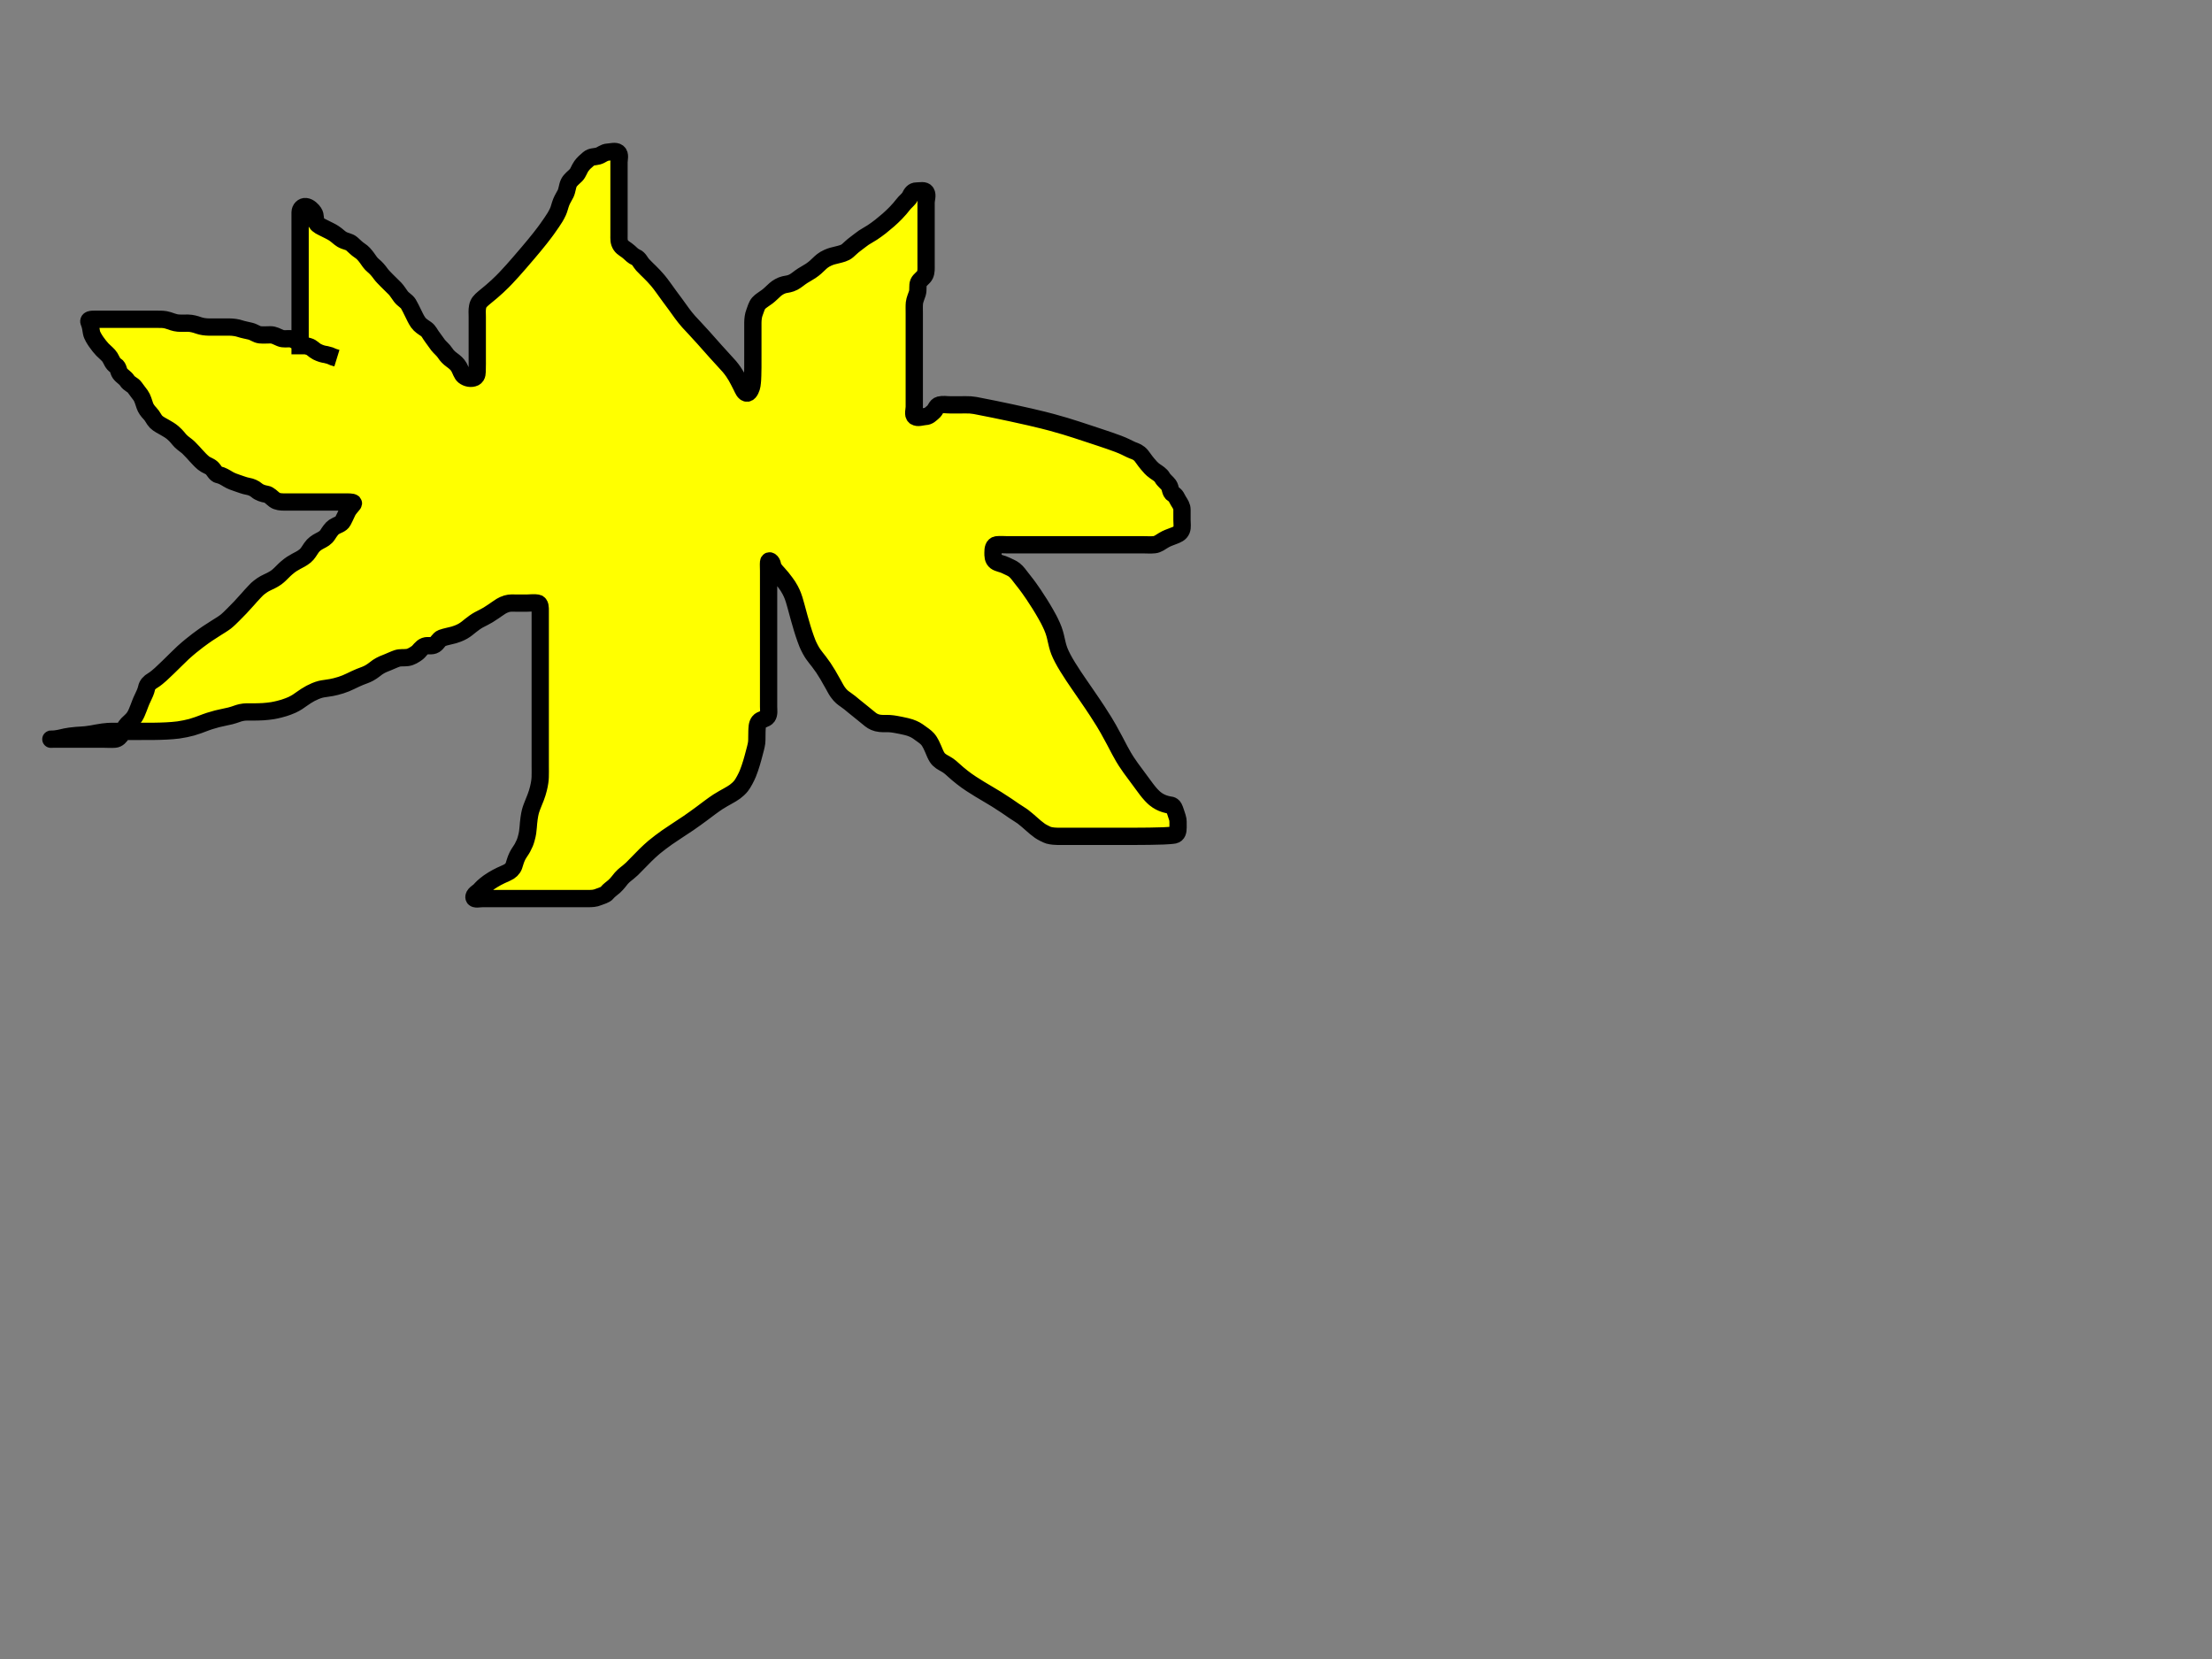 <?xml version="1.0" encoding="UTF-8"?>
<svg width="640" height="480" xmlns="http://www.w3.org/2000/svg" xmlns:svg="http://www.w3.org/2000/svg">
 <rect width="100%" height="100%" fill="#808080" stroke="none"/>
 <!-- Created with SVG-edit - http://svg-edit.googlecode.com/ -->
 <g>
  <title>Layer 1</title>

  <path stroke="#000000" d="m86.828,102.512c0,-3.15 0,-3.824 0,-4.954c0,-1.017 0,-2.358 0,-3.207c0,-0.948 0,-1.448 0,-2.476c0,-1.549 0,-2.537 0,-3.472c0,-0.871 0,-1.671 0,-3.021c0,-0.798 0,-1.969 0,-2.892c0,-0.942 0,-2.101 0,-2.794c0,-1.182 0,-2.28 0,-3.08c0,-0.822 0,-2.039 0,-3.164c0,-0.994 0,-2.062 0,-2.976c0,-1.13 0,-1.907 0,-3.114c0,-1.034 0,-1.948 0,-2.973c0,-0.916 -0.011,-1.972 0,-2.936c0.012,-1.041 0.807,-1.786 1.631,-1.686c1.017,0.123 1.887,1.045 2.332,1.709c0.664,0.99 0.21,1.948 0.783,2.976c0.441,0.79 1.494,1.177 2.328,1.612c1.117,0.582 1.84,0.865 2.722,1.446c0.946,0.623 1.545,1.304 2.278,1.738c1.073,0.636 2.093,0.613 2.865,1.279c0.798,0.689 1.415,1.391 2.337,1.986c0.812,0.523 1.383,1.181 2.064,2.099c0.631,0.851 0.973,1.544 1.902,2.298c0.691,0.561 1.419,1.373 2.109,2.351c0.365,0.517 1.159,1.316 1.708,1.869c0.97,0.977 1.675,1.634 2.393,2.368c0.58,0.593 1.181,1.604 1.709,2.293c0.708,0.925 1.646,1.311 2.164,2.141c0.381,0.609 0.911,1.753 1.367,2.653c0.456,0.9 0.84,1.821 1.481,2.737c0.537,0.768 1.524,1.395 2.255,1.875c0.806,0.53 1.176,1.518 1.756,2.25c0.684,0.863 1.106,1.607 1.745,2.41c0.564,0.71 1.457,1.397 2.028,2.276c0.513,0.789 1.114,1.401 1.918,1.986c0.896,0.652 1.621,1.258 2.091,2.101c0.526,0.943 0.795,2.042 1.433,2.547c0.856,0.677 2.095,0.928 3.058,0.47c0.865,-0.411 0.751,-1.576 0.779,-2.276c0.044,-1.116 0.024,-2.459 0.024,-3.257c0,-1.171 0,-2.093 0,-3.035c0,-1.139 0,-2.019 0,-3.157c0,-0.795 0,-1.939 0,-2.989c0,-1.012 -0,-1.912 0,-2.86c0,-1.149 -0.102,-1.864 0.097,-2.914c0.211,-1.115 0.746,-1.654 1.801,-2.55c0.758,-0.644 1.221,-0.988 2.207,-1.828c0.544,-0.463 1.113,-0.96 1.693,-1.502c1.24,-1.155 1.862,-1.801 2.498,-2.469c0.652,-0.685 1.303,-1.395 1.955,-2.123c0.657,-0.734 1.309,-1.477 1.955,-2.224c1.277,-1.476 1.895,-2.204 2.503,-2.92c0.599,-0.706 1.187,-1.404 1.76,-2.097c0.566,-0.685 1.121,-1.365 1.657,-2.047c1.057,-1.344 1.558,-2.023 2.046,-2.695c0.477,-0.658 0.932,-1.303 1.352,-1.937c0.778,-1.177 1.168,-1.699 1.844,-3.147c0.34,-0.728 0.51,-1.69 0.933,-2.759c0.36,-0.911 0.961,-1.793 1.252,-2.418c0.511,-1.098 0.467,-2.142 0.972,-3.148c0.434,-0.863 1.401,-1.542 2.067,-2.233c0.635,-0.66 0.93,-1.762 1.522,-2.587c0.636,-0.885 1.277,-1.401 2.123,-2.132c0.757,-0.654 1.746,-0.521 2.751,-0.792c0.92,-0.249 1.687,-1.077 2.793,-1.125c0.948,-0.041 2.185,-0.465 2.904,0.096c0.759,0.593 0.324,1.969 0.324,2.83c0,1.123 0,2.023 0,3.147c0,0.861 0,1.935 0,2.776c0,1.009 0,2.047 0,2.804c0,1.47 0,2.396 0,3.211c0,1.071 0,1.955 0,2.88c0,1.191 0,2.238 0,3.177c0,1.116 -0,2.059 0,3.108c0,1.08 -0.109,1.964 0.57,2.968c0.514,0.76 1.489,1.153 2.278,1.875c0.665,0.608 1.267,1.238 2.044,1.559c0.902,0.372 1.283,1.448 1.943,2.167c0.733,0.798 1.432,1.429 2.113,2.111c0.788,0.79 1.391,1.396 2.254,2.412c0.565,0.664 1.076,1.359 1.586,2.065c0.526,0.728 1.361,1.897 1.968,2.718c0.31,0.42 0.94,1.26 1.553,2.096c0.874,1.192 1.397,1.946 1.918,2.658c0.51,0.697 1.32,1.718 1.924,2.392c0.65,0.725 1.02,1.099 1.807,1.938c0.435,0.464 1.398,1.502 2.479,2.708c0.578,0.645 1.166,1.311 1.763,1.984c0.597,0.673 1.185,1.339 1.763,1.984c1.081,1.206 1.58,1.744 2.044,2.245c0.841,0.908 1.592,1.717 1.921,2.114c0.943,1.135 1.478,1.952 1.964,2.785c0.471,0.806 0.867,1.592 1.549,2.938c0.394,0.776 0.832,2.05 1.657,1.981c0.749,-0.063 1.272,-1.67 1.354,-2.228c0.197,-1.333 0.201,-2.089 0.229,-2.868c0.029,-0.79 0.04,-1.573 0.044,-2.332c0.011,-1.951 0.003,-2.908 0.003,-3.949c0,-1.209 0,-2.109 0,-3.233c0,-0.9 0,-1.8 0,-2.919c0,-0.841 -0.011,-1.977 0,-2.895c0.012,-0.981 0.142,-2.076 0.485,-2.935c0.408,-1.023 0.581,-1.958 1.224,-2.686c0.557,-0.63 1.454,-1.109 2.468,-1.875c0.781,-0.59 1.352,-1.217 2.273,-2.041c0.644,-0.577 1.703,-1.188 2.61,-1.402c0.927,-0.219 1.607,-0.193 2.694,-0.76c0.853,-0.445 1.637,-1.187 2.649,-1.833c0.743,-0.474 1.564,-0.896 2.337,-1.414c1.135,-0.759 1.748,-1.385 2.365,-1.977c0.622,-0.596 1.279,-1.245 2.636,-1.847c1.012,-0.449 1.587,-0.536 2.667,-0.812c0.986,-0.252 2.177,-0.491 2.981,-1.189c0.791,-0.686 1.416,-1.337 2.227,-1.925c0.978,-0.709 1.657,-1.313 2.469,-1.859c0.762,-0.512 1.551,-0.9 2.468,-1.5c0.735,-0.481 1.531,-1.06 2.378,-1.714c0.445,-0.343 1.802,-1.468 2.253,-1.872c0.905,-0.809 1.343,-1.218 2.156,-2.044c0.754,-0.767 1.656,-1.812 2.092,-2.405c0.653,-0.888 1.635,-1.529 2.036,-2.352c0.435,-0.892 0.898,-1.606 1.877,-1.611c1.144,-0.006 2.303,-0.356 2.775,0.402c0.503,0.809 0,2.035 0,2.973c0,0.937 0,1.971 0,2.989c0,0.841 0,1.959 0,2.82c0,1.214 0,2.178 0,3.061c0,1.057 0,2.191 0,3.042c0,1.048 0,2.13 0,3.038c0,1.048 0,2.036 0,3.072c0,0.933 0.084,1.987 -0.325,2.865c-0.399,0.857 -1.493,1.41 -1.856,2.251c-0.351,0.814 -0.024,2.053 -0.349,3.096c-0.253,0.809 -0.75,1.881 -0.846,2.776c-0.087,0.812 -0.041,1.971 -0.041,3.049c0,0.965 0,1.687 0,2.754c0,1.12 0,2.079 0,3.105c0,1.188 0,1.871 0,2.648c0,1.284 0,2.629 0,3.514c0,0.845 0,1.622 0,2.868c0,1.057 0,1.984 0,2.949c0,1.087 0,1.788 0,3.116c0,0.98 0,1.88 0,2.892c0,1.012 0,2.048 0,3.13c0,0.908 -0.462,2.317 0.194,2.83c0.76,0.593 2.06,0.044 2.994,0.001c1.047,-0.048 1.53,-0.705 2.184,-1.221c0.908,-0.716 0.944,-1.863 1.93,-2.113c1.005,-0.255 1.968,-0.04 3.07,-0.04c0.885,0 1.803,0 2.936,0c0.907,0 2.262,-0.034 2.943,0.02c1.099,0.087 1.656,0.233 2.354,0.364c1.901,0.356 3.135,0.61 4.544,0.898c1.551,0.317 3.212,0.664 4.948,1.038c1.784,0.384 3.582,0.777 5.358,1.189c3.379,0.785 4.917,1.183 6.352,1.569c1.348,0.362 2.614,0.725 3.81,1.085c1.143,0.344 2.237,0.69 3.298,1.034c2.068,0.671 3.09,1.013 4.105,1.348c1,0.33 1.976,0.653 2.92,0.968c0.905,0.302 1.762,0.59 2.561,0.867c1.404,0.487 1.991,0.703 2.506,0.9c0.453,0.173 0.85,0.333 1.198,0.483c0.31,0.133 0.587,0.26 0.839,0.381c0.468,0.225 0.694,0.341 0.92,0.451c0.224,0.109 0.444,0.216 0.661,0.316c0.21,0.097 0.411,0.192 0.61,0.265c0.823,0.303 1.613,0.56 2.435,1.516c0.424,0.493 0.938,1.353 1.811,2.388c0.603,0.714 1.213,1.468 2.127,2.1c0.778,0.538 1.728,1.088 2.15,1.869c0.452,0.838 1.378,1.457 1.874,2.169c0.566,0.812 0.388,2.047 1.21,2.528c0.98,0.573 1.026,1.172 1.572,2.052c0.56,0.903 1.042,1.558 1.042,2.542c0,0.93 0,1.941 0,2.953c0,0.989 0.192,2.124 -0.123,2.908c-0.407,1.013 -1.321,1.338 -2.324,1.719c-1.076,0.408 -1.985,0.721 -2.869,1.26c-0.841,0.512 -1.699,1.196 -2.682,1.289c-1.111,0.105 -2.027,0.023 -2.938,0.023c-1.139,0 -2.05,0 -3.19,0c-0.911,0 -2.051,0 -2.758,0c-1.081,0 -2.077,0 -2.896,0c-1.033,0 -1.656,0 -2.363,0c-0.801,0 -2.729,0 -3.869,0c-1.238,0 -2.547,0 -3.899,0c-1.368,0 -2.725,0 -4.043,0c-1.252,0 -3.448,0 -4.345,0c-0.763,0 -1.408,0 -1.95,0c-0.452,0 -0.831,0 -1.15,0c-0.978,0 -1.889,0 -3.028,0c-0.923,0 -1.92,0 -3.057,0c-0.93,0 -1.859,0 -2.994,0c-0.917,0 -2.12,-0.115 -3.062,0c-1.024,0.126 -1.139,1.237 -1.139,2.25c0,0.937 -0.035,1.938 0.809,2.582c0.658,0.502 1.935,0.651 2.837,1.112c0.982,0.502 1.787,0.751 2.543,1.344c0.812,0.638 1.521,1.694 1.853,2.103c0.771,0.95 1.195,1.504 1.646,2.109c0.487,0.651 1.006,1.351 2.084,2.937c0.587,0.864 1.178,1.78 1.77,2.728c0.599,0.961 1.181,1.93 1.729,2.9c0.533,0.943 1.057,1.843 1.817,3.557c0.331,0.746 0.573,1.448 0.764,2.099c0.177,0.604 0.305,1.182 0.425,1.734c0.234,1.073 0.484,2.179 0.936,3.344c0.251,0.648 0.579,1.328 0.96,2.055c0.417,0.794 0.906,1.647 1.473,2.561c1.3,2.095 2.102,3.248 2.948,4.489c0.89,1.306 1.823,2.652 2.77,4.034c0.956,1.397 1.912,2.79 2.821,4.186c1.736,2.665 2.485,3.94 3.179,5.156c0.657,1.152 1.251,2.259 1.808,3.312c0.528,1 1.015,1.957 1.5,2.857c0.905,1.675 1.368,2.437 1.832,3.159c0.448,0.698 0.907,1.36 1.367,1.999c0.452,0.628 0.912,1.239 1.367,1.848c0.913,1.221 1.366,1.846 1.823,2.473c0.455,0.626 0.906,1.246 1.367,1.842c0.45,0.582 0.893,1.143 1.367,1.64c0.879,0.922 1.356,1.272 1.817,1.572c0.432,0.281 0.864,0.502 1.278,0.678c0.382,0.162 0.744,0.282 1.073,0.375c0.538,0.151 0.747,0.192 0.913,0.232c0.132,0.032 1.012,-0.056 1.431,0.736c0.418,0.792 0.654,1.82 1.045,2.922c0.257,0.724 0.189,1.614 0.19,2.938c0.001,0.999 -0.192,1.911 -1.107,2.102c-0.539,0.112 -2.12,0.217 -3.181,0.26c-1.224,0.05 -2.583,0.076 -4.046,0.096c-1.539,0.021 -3.123,0.03 -4.723,0.035c-1.586,0.005 -4.6,0.005 -5.973,0.005c-1.277,0 -2.462,0 -3.563,0c-1.02,0 -1.967,0 -2.845,0c-0.815,0 -2.281,0 -2.942,0c-0.616,0 -1.19,0 -1.721,0c-0.49,0 -0.94,0 -1.352,0c-0.374,0 -1.013,0 -1.282,0c-0.242,0 -0.87,0.007 -2.009,0c-0.635,-0.004 -1.815,-0.074 -2.7,-0.322c-0.484,-0.135 -2.005,-0.908 -2.518,-1.277c-1.075,-0.774 -1.571,-1.234 -2.075,-1.674c-0.965,-0.844 -2.189,-1.935 -2.887,-2.442c-0.606,-0.44 -1.522,-0.983 -2.513,-1.645c-0.786,-0.525 -1.205,-0.836 -2.148,-1.478c-0.513,-0.349 -2.243,-1.476 -2.887,-1.872c-0.668,-0.411 -1.36,-0.823 -2.064,-1.242c-0.71,-0.422 -1.427,-0.834 -2.816,-1.677c-1.317,-0.799 -1.926,-1.189 -2.5,-1.573c-1.077,-0.72 -1.579,-1.068 -2.491,-1.778c-1.277,-0.994 -1.65,-1.354 -2.402,-2.015c-0.706,-0.62 -1.306,-1.269 -2.552,-1.968c-0.749,-0.42 -1.811,-0.928 -2.417,-1.903c-0.529,-0.851 -0.682,-1.389 -1.139,-2.425c-0.227,-0.515 -0.817,-1.966 -1.595,-2.851c-0.615,-0.699 -1.583,-1.306 -2.299,-1.838c-0.814,-0.605 -1.485,-1.031 -2.81,-1.491c-0.503,-0.175 -1.586,-0.435 -2.667,-0.647c-0.985,-0.192 -2.096,-0.428 -3.161,-0.497c-1.064,-0.069 -1.724,0.036 -2.785,-0.069c-1.249,-0.124 -2.146,-0.578 -2.837,-1.125c-0.982,-0.776 -1.365,-1.12 -2.237,-1.821c-0.908,-0.73 -1.36,-1.078 -2.543,-2.052c-0.851,-0.701 -1.425,-1.216 -2.451,-1.917c-0.604,-0.412 -1.341,-0.906 -2.183,-2.085c-0.511,-0.715 -0.951,-1.587 -1.203,-2.04c-0.809,-1.457 -1.091,-1.973 -1.709,-3.012c-0.314,-0.527 -0.963,-1.57 -1.307,-2.072c-0.995,-1.453 -1.709,-2.302 -2.045,-2.735c-0.695,-0.895 -1.077,-1.372 -1.709,-2.54c-0.746,-1.379 -1.036,-2.235 -1.364,-3.142c-0.346,-0.955 -0.668,-1.955 -0.981,-2.978c-0.313,-1.025 -0.604,-2.041 -0.878,-3.029c-0.505,-1.82 -0.714,-2.628 -0.914,-3.362c-0.184,-0.672 -0.356,-1.29 -0.533,-1.858c-0.166,-0.532 -0.473,-1.533 -1.188,-2.863c-0.487,-0.907 -0.793,-1.324 -1.375,-2.129c-0.537,-0.743 -1.439,-1.875 -2.084,-2.56c-0.794,-0.844 -1.479,-1.602 -1.618,-2.511c-0.155,-1.022 -1.071,-1.607 -1.141,-0.843c-0.076,0.835 0,1.34 0,2.462c0,0.603 0,2.469 0,3.083c0,1.226 0,1.854 0,3.179c0,0.712 0,1.468 0,3.144c0,0.932 0,1.923 0,2.963c0,1.081 0,2.193 0,3.327c0,1.148 0,2.301 0,4.583c0,1.113 0,2.199 0,3.253c0,1.018 0,1.996 0,2.929c0,0.883 0,1.713 0,3.192c0,0.642 0,1.221 0,1.741c0,0.466 0,0.883 0,1.882c0,1.09 0,2.188 0,3.126c0,0.937 0,1.907 0,2.925c0,1.012 0.214,2.137 -0.327,2.923c-0.507,0.736 -1.908,0.771 -2.442,1.476c-0.601,0.792 -0.541,1.804 -0.601,2.8c-0.06,0.993 0.03,2.255 -0.084,3.275c-0.095,0.85 -0.531,2.349 -0.721,3.087c-0.219,0.849 -0.468,1.786 -0.769,2.777c-0.314,1.034 -0.662,2.081 -1.076,3.101c-0.406,0.999 -1.349,2.783 -1.913,3.491c-0.529,0.663 -1.135,1.215 -1.77,1.684c-0.627,0.463 -1.307,0.854 -1.996,1.238c-0.702,0.392 -2.167,1.207 -2.906,1.69c-0.768,0.501 -1.539,1.057 -2.331,1.64c-0.818,0.603 -1.651,1.238 -2.515,1.883c-0.888,0.663 -2.757,2.01 -3.745,2.68c-1.006,0.682 -2.039,1.354 -3.077,2.036c-1.042,0.685 -2.082,1.371 -3.098,2.077c-1.005,0.699 -2.914,2.136 -3.792,2.883c-0.853,0.727 -1.647,1.467 -2.392,2.195c-0.712,0.696 -1.368,1.374 -1.982,2.013c-0.57,0.593 -1.567,1.624 -2.006,2.036c-0.388,0.364 -0.746,0.672 -1.073,0.938c-0.295,0.24 -0.573,0.451 -0.827,0.655c-0.244,0.195 -0.717,0.603 -1.16,1.103c-0.47,0.531 -1.068,1.45 -2.05,2.35c-0.618,0.566 -1.556,1.171 -2.075,1.848c-0.496,0.648 -1.666,0.88 -2.412,1.209c-1.08,0.476 -2.12,0.478 -3.032,0.478c-1.025,0 -2.091,0 -3.057,0c-0.983,0 -2.014,0 -3.246,0c-0.771,0 -1.654,0 -2.848,0c-1.048,0 -1.914,0 -3.014,0c-1.061,0 -2.098,0 -3.071,0c-1.072,0 -1.947,0 -3.032,0c-0.872,0 -2.009,0 -2.921,0c-1.139,0 -2.05,0 -3.189,0c-0.888,0 -2.026,0 -2.96,0c-1.027,0 -2.052,0 -3.101,0c-1.096,0 -2.447,0.369 -2.618,-0.257c-0.243,-0.887 1.313,-1.7 1.645,-2.063c0.734,-0.802 1.131,-1.25 2.664,-2.38c0.537,-0.396 1.695,-1.079 2.272,-1.393c0.559,-0.304 1.613,-0.825 2.887,-1.372c1.026,-0.44 1.744,-1.149 2.059,-2.001c0.249,-0.674 0.482,-1.764 1.027,-2.849c0.429,-0.855 1.123,-1.733 1.46,-2.374c0.608,-1.155 0.8,-1.61 1.08,-2.605c0.459,-1.63 0.467,-2.241 0.591,-3.46c0.063,-0.617 0.072,-1.241 0.249,-2.454c0.252,-1.725 0.432,-2.255 0.79,-3.257c0.345,-0.966 0.587,-1.41 1.107,-2.781c0.338,-0.89 0.616,-1.77 0.82,-2.619c0.36,-1.497 0.466,-2.436 0.497,-3.287c0.044,-1.217 0.012,-1.93 0.012,-3.069c0,-0.741 0,-1.976 0,-2.952c0,-0.99 0,-1.961 0,-2.968c0,-1.077 0,-2.089 0,-3.101c0,-1.032 0,-1.918 0,-3c0,-0.961 0,-1.962 0,-2.986c0,-0.92 0,-2.007 0,-2.857c0,-1.093 0,-2.063 0,-3.121c0,-0.955 0,-1.989 0,-3.108c0,-0.861 0,-1.932 0,-2.796c0,-1.059 0,-2.193 0,-3.043c0,-1.048 0,-2.133 0,-2.949c0,-1.112 0,-1.966 0,-3.138c0,-0.957 0,-1.977 0,-2.892c0,-0.943 0,-2.055 0,-3.054c0,-1.053 0,-2.041 0,-3.053c0,-0.901 0.047,-2.086 -0.809,-2.25c-0.903,-0.173 -2.015,0 -2.956,0c-1.158,0 -1.931,0 -3.046,0c-1.031,0 -1.949,-0.094 -2.894,0.193c-1.336,0.406 -2.04,0.996 -2.826,1.518c-0.4,0.266 -1.151,0.839 -2.54,1.697c-0.817,0.505 -1.574,0.835 -2.706,1.439c-0.73,0.39 -1.78,1.152 -2.375,1.641c-0.66,0.542 -1.373,1.147 -2.242,1.647c-0.933,0.537 -2.037,0.907 -2.605,1.073c-1.125,0.327 -2.226,0.469 -3.481,0.916c-0.778,0.277 -1.24,1.419 -2.052,1.929c-0.845,0.53 -1.97,0.07 -2.835,0.385c-1.059,0.385 -1.543,1.451 -2.274,1.977c-0.789,0.567 -1.762,1.186 -2.739,1.323c-1.025,0.144 -2.104,-0.033 -2.997,0.259c-0.843,0.276 -2.102,0.875 -2.691,1.102c-0.93,0.358 -1.895,0.714 -2.998,1.443c-0.541,0.358 -1.25,1.044 -2.398,1.681c-0.885,0.492 -1.549,0.669 -2.748,1.149c-0.813,0.325 -1.776,0.795 -2.696,1.237c-0.954,0.458 -1.78,0.813 -2.782,1.125c-1.139,0.355 -1.94,0.541 -2.722,0.692c-1.361,0.262 -2.253,0.296 -3.117,0.511c-1.012,0.252 -2.154,0.772 -2.94,1.183c-0.787,0.411 -1.832,1.101 -2.454,1.551c-0.933,0.675 -1.611,1.172 -2.942,1.799c-0.51,0.241 -1.658,0.659 -2.275,0.853c-0.634,0.199 -1.956,0.561 -3.322,0.797c-0.68,0.117 -2.029,0.255 -2.685,0.294c-1.251,0.074 -1.839,0.075 -3.39,0.081c-0.826,0.003 -1.823,-0.083 -3.038,0.187c-0.983,0.219 -1.52,0.538 -3.038,0.937c-0.475,0.125 -1.553,0.341 -2.753,0.609c-0.638,0.143 -1.308,0.255 -3.322,0.89c-0.691,0.218 -1.376,0.488 -2.081,0.751c-0.725,0.27 -1.467,0.576 -3.094,1.054c-0.87,0.256 -2.796,0.651 -3.856,0.785c-1.11,0.141 -2.264,0.227 -3.445,0.289c-1.193,0.062 -2.388,0.09 -3.568,0.106c-1.153,0.015 -3.322,0.015 -4.313,0.015c-0.927,0 -1.792,0 -2.599,0c-0.752,0 -1.454,0 -2.107,0c-0.609,0 -1.707,-0.001 -2.203,0c-0.467,0.001 -1.33,-0.003 -2.128,0.04c-0.772,0.042 -1.958,0.203 -3.226,0.438c-0.883,0.164 -1.779,0.36 -3.149,0.51c-0.909,0.099 -1.824,0.123 -2.734,0.196c-1.369,0.109 -2.276,0.251 -3.153,0.419c-0.827,0.159 -1.553,0.414 -2.917,0.582c-1.1,0.135 -2.061,0.064 -1.139,0.064c0.832,0 1.979,0 3.01,0c1.286,0 2.045,0 2.855,0c0.833,0 2.458,0 3.209,0c1.042,0 2.273,0 3.076,0c0.911,0 2.08,0 3.151,0c0.982,0 1.935,0.086 3.046,-0c0.824,-0.064 1.527,-0.791 1.961,-1.584c0.601,-1.098 0.999,-2.032 1.671,-2.727c0.698,-0.723 1.48,-1.247 2.088,-2.25c0.516,-0.851 0.688,-1.38 1.115,-2.437c0.424,-1.05 0.541,-1.583 1.292,-3.121c0.361,-0.738 0.838,-1.746 1.039,-2.7c0.192,-0.911 0.802,-1.596 1.798,-2.17c0.732,-0.421 1.828,-1.374 2.298,-1.803c0.512,-0.467 1.047,-0.971 2.151,-2.04c0.554,-0.536 1.089,-1.065 2.078,-2.04c0.831,-0.819 1.536,-1.519 2.201,-2.133c0.66,-0.61 1.819,-1.593 2.268,-1.957c0.965,-0.785 1.485,-1.187 2.023,-1.593c1.101,-0.831 2.239,-1.633 2.811,-2.017c1.113,-0.746 1.66,-1.086 2.685,-1.731c0.473,-0.297 1.708,-1.034 2.539,-1.667c0.683,-0.521 1.614,-1.461 2.245,-2.09c0.745,-0.742 1.152,-1.149 2.002,-2.04c0.447,-0.468 1.353,-1.457 2.263,-2.485c0.456,-0.516 0.895,-1.042 1.823,-2.01c0.448,-0.467 0.84,-0.988 2.278,-1.966c0.867,-0.59 1.817,-0.939 2.669,-1.394c1.27,-0.678 1.653,-1.005 2.402,-1.697c0.781,-0.721 1.115,-1.16 1.956,-1.879c1.286,-1.099 1.812,-1.357 2.802,-1.918c0.961,-0.545 1.502,-0.697 2.625,-1.606c0.649,-0.526 1.209,-1.507 1.762,-2.322c0.635,-0.936 1.512,-1.523 2.415,-1.99c0.883,-0.457 1.697,-0.854 2.295,-1.8c0.546,-0.863 1.164,-1.776 1.806,-2.209c0.94,-0.635 2.103,-0.783 2.596,-1.728c0.38,-0.73 0.836,-1.667 1.248,-2.587c0.396,-0.883 1.054,-1.478 1.714,-2.339c0.411,-0.536 -0.702,-0.586 -1.709,-0.586c-0.713,0 -1.953,0 -2.943,0c-1.004,0 -2.051,0 -3.185,0c-0.911,0 -2.05,0 -2.962,0c-1.139,0 -2.038,0 -2.865,0c-1.122,0 -2.245,0 -3.071,0c-1.127,0 -2.184,0 -3.194,0c-0.896,0 -2.031,-0.063 -2.811,-0.639c-0.8,-0.59 -1.524,-1.485 -2.377,-1.612c-0.884,-0.132 -2.044,-0.489 -2.769,-1.123c-0.724,-0.634 -1.695,-1.012 -2.518,-1.153c-1.132,-0.195 -1.994,-0.591 -3.153,-0.96c-0.766,-0.244 -1.79,-0.62 -2.576,-1.093c-0.804,-0.485 -1.826,-1.126 -2.808,-1.303c-0.834,-0.15 -1.248,-1.294 -1.98,-1.967c-0.614,-0.564 -1.641,-0.81 -2.343,-1.397c-0.894,-0.749 -1.32,-1.25 -2.255,-2.25c-0.469,-0.501 -0.877,-1.033 -2.112,-2.25c-0.581,-0.572 -1.496,-1.11 -2.265,-1.872c-0.667,-0.661 -1.02,-1.352 -2.291,-2.44c-0.684,-0.585 -1.484,-1.042 -2.255,-1.485c-0.717,-0.412 -1.93,-1.005 -2.568,-1.656c-0.694,-0.708 -0.968,-1.603 -1.745,-2.398c-0.719,-0.737 -1.261,-1.549 -1.481,-2.198c-0.355,-1.047 -0.713,-2.33 -1.253,-3.066c-0.597,-0.814 -1.184,-1.541 -1.732,-2.32c-0.514,-0.73 -1.615,-1.017 -2.16,-1.912c-0.53,-0.869 -1.46,-1.25 -2.096,-2.137c-0.487,-0.68 -0.403,-1.766 -1.19,-2.232c-0.905,-0.536 -1.188,-1.552 -1.69,-2.38c-0.464,-0.763 -1.399,-1.448 -2.183,-2.253c-0.505,-0.519 -1.289,-1.498 -1.838,-2.304c-0.378,-0.555 -1.188,-1.78 -1.326,-2.619c-0.164,-1 -0.299,-2.086 -0.679,-2.892c-0.441,-0.935 0.655,-0.957 1.566,-0.957c0.993,0 1.985,0 3.076,0c0.834,0 1.92,0 3.076,0c1.025,0 2.05,0 3,0c0.992,0 2.012,0 3.038,0c1.037,0 2.075,0 3.006,0c1.036,0 1.991,0 3.06,0c0.787,0 1.928,-0.043 3.03,0.319c0.845,0.277 1.948,0.716 2.865,0.782c1.136,0.082 2.038,0.015 2.865,0.023c1.123,0.012 2.235,0.346 3.071,0.646c0.889,0.319 2.014,0.467 2.988,0.478c0.982,0.012 1.946,0 3.086,0c0.818,0 1.719,-0.013 2.888,0c1.026,0.012 2.195,0.169 3.1,0.478c0.689,0.236 1.839,0.458 2.897,0.706c1.052,0.246 1.873,0.97 2.799,1.064c1.02,0.104 2.05,-0.004 3.076,0.002c1.025,0.006 1.829,0.513 2.848,0.937c0.892,0.372 1.876,0.156 2.828,0.189c0.921,0.032 1.774,0.742 2.531,1.183c0.896,0.521 1.848,0.815 2.841,1.067c0.912,0.232 1.524,1.086 2.399,1.52c1.005,0.499 1.745,0.7 2.616,0.823l1.127,0.302l0.955,0.409l1.052,0.325" id="svg_6" stroke-linecap="null" stroke-linejoin="null" stroke-dasharray="null" stroke-width="5" fill="#ffff00"/>
 </g>
</svg>